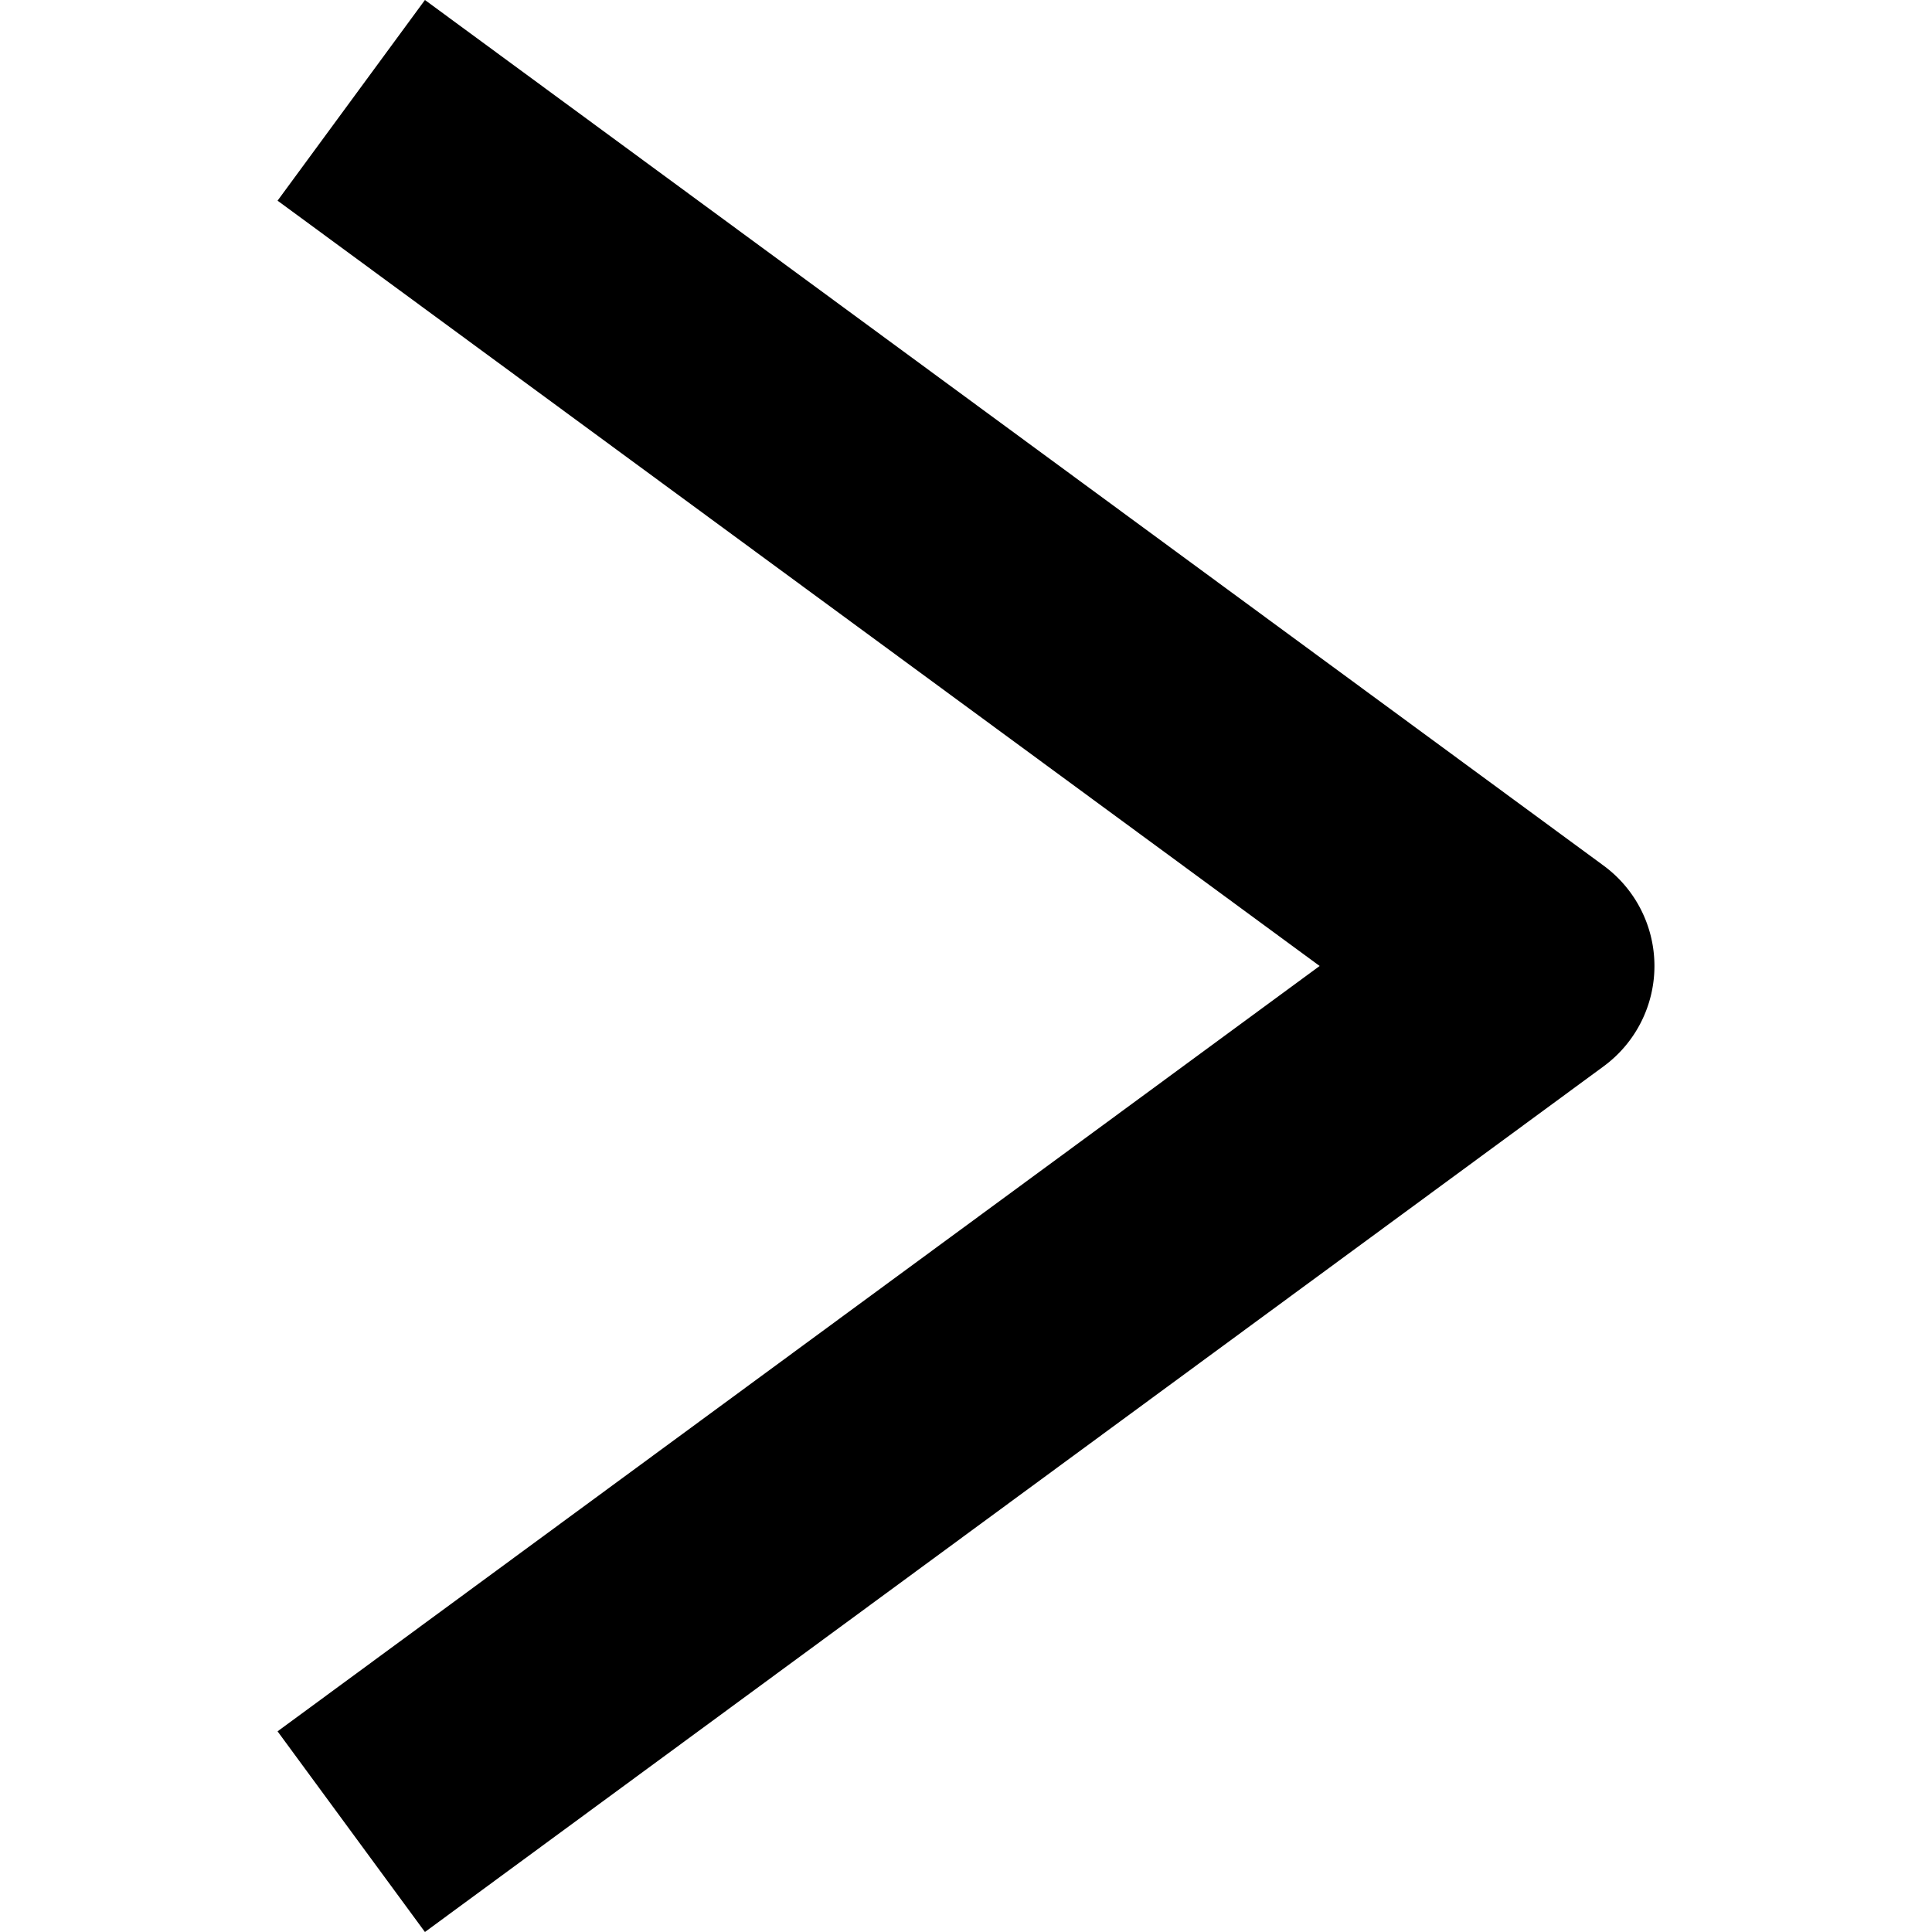 <svg xmlns="http://www.w3.org/2000/svg" width="434.002" height="434.002"><path d="M95.457 434.002l-33.105-45.076 234.094-171.928L62.352 45.077 95.456 0 360.24 194.459a27.964 27.964 0 010 45.077L95.457 434.002z"/></svg>